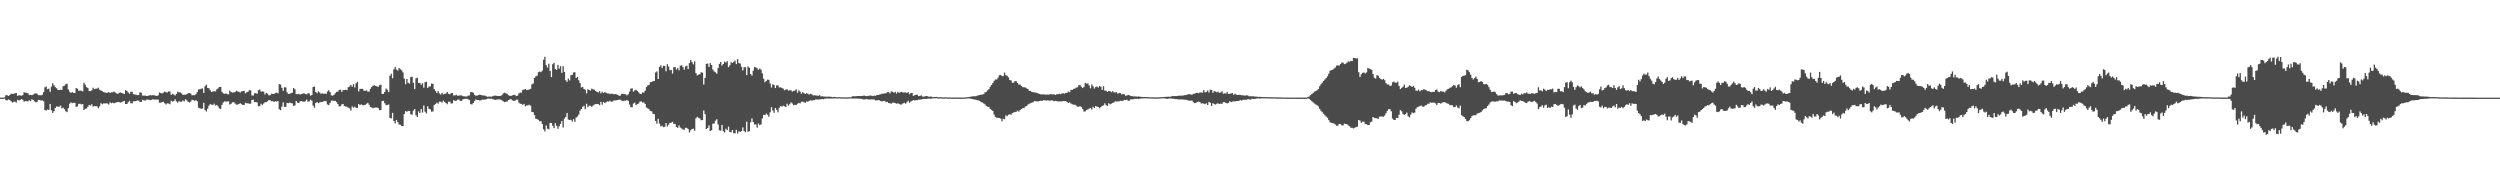 <?xml version="1.0" encoding="UTF-8"?>
<svg xmlns="http://www.w3.org/2000/svg" width="1920" height="150">
  <path d="M0 75.000h1v1.000H0zM1 75.000h1v1.000H1zM2 75.000h1v1.000H2zM3 74.729h1v1.000H3zM4 73.125h1v3.851H4zM5 73.108h1v4.008H5zM6 73.663h1v2.717H6zM7 73.013h1v3.734H7zM8 71.970h1v5.775H8zM9 72.023h1v6.721H9zM10 72.085h1v6.147H10zM11 71.617h1v6.434H11zM12 71.403h1v7.371H12zM13 73.612h1v2.979H13zM14 73.133h1v4.013H14zM15 73.286h1v3.614H15zM16 73.542h1v2.511H16zM17 73.005h1v3.661H17zM18 70.841h1v7.289H18zM19 71.157h1v6.470H19zM20 71.336h1v6.338H20zM21 71.618h1v6.324H21zM22 73.067h1v3.862H22zM23 72.818h1v4.856H23zM24 73.110h1v3.132H24zM25 72.597h1v4.192H25zM26 71.945h1v5.889H26zM27 71.643h1v6.911H27zM28 71.973h1v6.336H28zM29 73.048h1v3.660H29zM30 73.126h1v3.736H30zM31 73.213h1v4.036H31zM32 72.831h1v4.227H32zM33 70.803h1v6.963H33zM34 67.094h1v17.452H34zM35 66.457h1v18.485H35zM36 68.483h1v15.639H36zM37 68.118h1v16.292H37zM38 70.561h1v9.257H38zM39 66.505h1v18.188H39zM40 63.941h1v22.804H40zM41 65.435h1v19.861H41zM42 66.963h1v15.921H42zM43 67.734h1v14.052H43zM44 69.073h1v12.800H44zM45 69.102h1v12.855H45zM46 68.880h1v12.238H46zM47 69.074h1v14.154H47zM48 66.205h1v16.506H48zM49 65.816h1v18.059H49zM50 64.695h1v20.759H50zM51 64.266h1v21.843H51zM52 68.685h1v14.388H52zM53 70.429h1v9.257H53zM54 71.446h1v7.197H54zM55 70.593h1v8.667H55zM56 71.443h1v7.455H56zM57 71.499h1v7.511H57zM58 67.640h1v14.412H58zM59 68.080h1v13.614H59zM60 69.801h1v9.955H60zM61 69.485h1v10.191H61zM62 69.682h1v10.472H62zM63 70.170h1v9.753H63zM64 63.542h1v20.925H64zM65 65.092h1v18.490H65zM66 66.908h1v16.334H66zM67 67.533h1v14.445H67zM68 69.921h1v10.670H68zM69 69.971h1v11.137H69zM70 69.253h1v10.805H70zM71 67.351h1v14.500H71zM72 68.471h1v12.970H72zM73 68.161h1v13.404H73zM74 68.044h1v13.558H74zM75 67.307h1v15.878H75zM76 68.847h1v12.864H76zM77 69.467h1v9.804H77zM78 69.979h1v10.101H78zM79 70.691h1v8.716H79zM80 70.938h1v8.544H80zM81 71.338h1v7.972H81zM82 71.155h1v8.381H82zM83 70.706h1v9.577H83zM84 71.410h1v7.180H84zM85 70.806h1v8.480H85zM86 70.859h1v7.988H86zM87 70.306h1v9.041H87zM88 70.975h1v7.952H88zM89 71.721h1v6.874H89zM90 72.100h1v6.296H90zM91 71.316h1v7.057H91zM92 70.959h1v7.931H92zM93 71.389h1v6.943H93zM94 71.803h1v6.062H94zM95 72.180h1v5.284H95zM96 69.172h1v10.685H96zM97 69.913h1v9.974H97zM98 70.996h1v7.498H98zM99 72.036h1v5.388H99zM100 70.432h1v8.869H100zM101 70.497h1v8.869H101zM102 72.306h1v5.536H102zM103 72.595h1v5.186H103zM104 72.656h1v4.948H104zM105 73.080h1v4.032H105zM106 73.030h1v4.304H106zM107 70.947h1v7.353H107zM108 71.134h1v7.168H108zM109 73.366h1v3.286H109zM110 73.423h1v3.577H110zM111 73.352h1v3.946H111zM112 73.746h1v2.807H112zM113 73.607h1v2.765H113zM114 73.307h1v3.384H114zM115 73.067h1v3.837H115zM116 73.262h1v3.401H116zM117 73.061h1v3.117H117zM118 73.213h1v3.271H118zM119 73.478h1v3.038H119zM120 73.728h1v2.647H120zM121 73.154h1v3.366H121zM122 70.962h1v7.945H122zM123 71.513h1v7.408H123zM124 71.722h1v6.630H124zM125 71.154h1v6.994H125zM126 70.374h1v8.967H126zM127 70.816h1v9.428H127zM128 71.020h1v8.361H128zM129 70.235h1v9.256H129zM130 70.224h1v9.834H130zM131 72.872h1v4.506H131zM132 72.044h1v6.034H132zM133 72.576h1v4.968H133zM134 73.344h1v2.888H134zM135 72.092h1v5.805H135zM136 70.426h1v8.410H136zM137 70.912h1v6.862H137zM138 70.981h1v7.114H138zM139 71.721h1v6.389H139zM140 72.840h1v4.330H140zM141 72.754h1v5.118H141zM142 72.703h1v3.559H142zM143 72.316h1v4.799H143zM144 71.613h1v6.552H144zM145 71.446h1v7.285H145zM146 71.876h1v6.145H146zM147 73.208h1v3.391H147zM148 73.045h1v3.940H148zM149 73.136h1v4.252H149zM150 72.342h1v4.648H150zM151 70.716h1v7.124H151zM152 68.658h1v14.078H152zM153 68.567h1v14.626H153zM154 68.159h1v15.456H154zM155 67.907h1v15.394H155zM156 71.378h1v7.577H156zM157 66.188h1v18.354H157zM158 64.943h1v20.715H158zM159 67.469h1v15.978H159zM160 67.773h1v13.391H160zM161 69.350h1v10.600H161zM162 70.642h1v9.685H162zM163 70.231h1v10.436H163zM164 70.109h1v9.504H164zM165 70.175h1v10.917H165zM166 68.604h1v12.047H166zM167 67.907h1v13.852H167zM168 66.787h1v16.531H168zM169 66.782h1v16.841H169zM170 70.540h1v10.008H170zM171 71.747h1v6.922H171zM172 72.014h1v5.829H172zM173 71.748h1v6.339H173zM174 72.311h1v5.589H174zM175 72.523h1v5.320H175zM176 69.604h1v10.654H176zM177 70.690h1v9.049H177zM178 71.122h1v7.530H178zM179 70.962h1v7.404H179zM180 70.789h1v8.671H180zM181 69.701h1v10.626H181zM182 70.213h1v10.166H182zM183 70.489h1v9.377H183zM184 71.045h1v8.228H184zM185 70.188h1v9.808H185zM186 69.937h1v10.710H186zM187 69.811h1v10.769H187zM188 71.670h1v7.226H188zM189 70.883h1v8.442H189zM190 70.464h1v8.879H190zM191 69.227h1v10.433H191zM192 69.405h1v10.205H192zM193 73.268h1v3.522H193zM194 73.439h1v3.118H194zM195 71.665h1v6.787H195zM196 71.515h1v6.822H196zM197 72.027h1v6.675H197zM198 69.299h1v12.250H198zM199 68.712h1v12.860H199zM200 70.350h1v9.304H200zM201 70.195h1v10.389H201zM202 70.335h1v9.152H202zM203 72.570h1v5.993H203zM204 71.326h1v7.162H204zM205 71.910h1v5.928H205zM206 73.217h1v3.589H206zM207 73.138h1v3.891H207zM208 71.878h1v5.905H208zM209 72.081h1v5.654H209zM210 72.203h1v6.031H210zM211 71.329h1v6.382H211zM212 71.108h1v6.983H212zM213 71.729h1v5.888H213zM214 64.618h1v19.278H214zM215 64.908h1v19.702H215zM216 67.410h1v14.440H216zM217 69.802h1v8.846H217zM218 67.042h1v15.095H218zM219 67.197h1v14.837H219zM220 70.982h1v8.075H220zM221 72.140h1v7.106H221zM222 72.014h1v6.781H222zM223 71.582h1v7.586H223zM224 71.132h1v8.301H224zM225 67.580h1v13.727H225zM226 68.530h1v12.435H226zM227 72.220h1v5.281H227zM228 72.420h1v6.442H228zM229 72.086h1v7.017H229zM230 72.648h1v5.208H230zM231 72.259h1v5.322H231zM232 72.013h1v5.961H232zM233 71.563h1v6.692H233zM234 72.259h1v5.472H234zM235 72.462h1v3.990H235zM236 71.583h1v6.493H236zM237 71.839h1v6.004H237zM238 73.475h1v3.055H238zM239 72.947h1v4.350H239zM240 66.775h1v14.398H240zM241 66.482h1v16.282H241zM242 70.627h1v8.505H242zM243 71.612h1v6.735H243zM244 70.197h1v9.056H244zM245 71.035h1v7.699H245zM246 71.999h1v6.272H246zM247 71.689h1v6.667H247zM248 71.949h1v5.908H248zM249 71.876h1v5.633H249zM250 72.098h1v5.651H250zM251 70.308h1v9.928H251zM252 69.349h1v11.461H252zM253 70.722h1v8.413H253zM254 73.149h1v4.152H254zM255 73.516h1v3.679H255zM256 72.864h1v4.634H256zM257 71.703h1v5.778H257zM258 70.548h1v7.894H258zM259 70.353h1v9.587H259zM260 69.036h1v12.671H260zM261 68.859h1v12.682H261zM262 70.558h1v9.611H262zM263 69.197h1v10.615H263zM264 69.157h1v12.268H264zM265 68.885h1v12.955H265zM266 69.207h1v12.825H266zM267 66.989h1v15.762H267zM268 66.450h1v16.775H268zM269 65.239h1v19.726H269zM270 66.570h1v15.119H270zM271 64.590h1v18.105H271zM272 67.175h1v14.682H272zM273 63.971h1v18.926H273zM274 62.783h1v20.102H274zM275 70.188h1v9.731H275zM276 68.258h1v12.426H276zM277 68.274h1v11.797H277zM278 68.186h1v12.589H278zM279 69.647h1v11.157H279zM280 69.727h1v10.824H280zM281 69.382h1v10.336H281zM282 70.370h1v8.584H282zM283 70.326h1v10.097H283zM284 68.190h1v14.004H284zM285 66.774h1v15.786H285zM286 65.770h1v17.358H286zM287 65.429h1v17.330H287zM288 66.002h1v16.570H288zM289 66.350h1v16.239H289zM290 66.716h1v16.350H290zM291 65.368h1v19.278H291zM292 64.967h1v19.621H292zM293 72.145h1v5.472H293zM294 72.075h1v5.267H294zM295 70.608h1v8.687H295zM296 67.998h1v12.786H296zM297 68.984h1v11.552H297zM298 70.744h1v9.464H298zM299 58.151h1v32.443H299zM300 56.621h1v34.344H300zM301 60.132h1v26.530H301zM302 53.237h1v39.745H302zM303 51.402h1v43.377H303zM304 53.405h1v38.697H304zM305 54.233h1v39.579H305zM306 52.298h1v43.300H306zM307 53.126h1v42.683H307zM308 53.966h1v42.804H308zM309 55.611h1v41.137H309zM310 60.353h1v27.271H310zM311 64.701h1v20.531H311zM312 60.650h1v25.221H312zM313 63.523h1v21.599H313zM314 64.229h1v21.008H314zM315 59.224h1v28.510H315zM316 58.911h1v29.170H316zM317 63.526h1v21.422H317zM318 68.469h1v15.307H318zM319 60.180h1v28.359H319zM320 59.696h1v30.161H320zM321 63.761h1v21.806H321zM322 63.629h1v23.151H322zM323 65.091h1v18.647H323zM324 63.928h1v22.518H324zM325 67.344h1v13.696H325zM326 63.125h1v22.706H326zM327 62.769h1v24.350H327zM328 67.515h1v14.132H328zM329 66.387h1v17.178H329zM330 66.359h1v17.672H330zM331 64.077h1v21.712H331zM332 64.406h1v21.181H332zM333 68.394h1v12.285H333zM334 69.854h1v9.982H334zM335 71.431h1v7.352H335zM336 69.988h1v9.644H336zM337 71.791h1v6.307H337zM338 72.596h1v5.462H338zM339 71.281h1v7.521H339zM340 72.533h1v4.750H340zM341 72.123h1v6.091H341zM342 71.858h1v7.238H342zM343 70.654h1v9.364H343zM344 72.030h1v6.117H344zM345 72.426h1v5.720H345zM346 71.533h1v8.002H346zM347 71.426h1v7.884H347zM348 73.361h1v3.545H348zM349 73.142h1v4.382H349zM350 72.843h1v4.453H350zM351 73.586h1v2.950H351zM352 73.430h1v2.965H352zM353 73.174h1v4.297H353zM354 73.316h1v4.227H354zM355 73.848h1v2.504H355zM356 73.996h1v2.006H356zM357 74.080h1v1.786H357zM358 74.075h1v1.792H358zM359 73.484h1v2.763H359zM360 73.272h1v3.560H360zM361 70.765h1v9.219H361zM362 70.778h1v9.468H362zM363 71.181h1v7.910H363zM364 72.844h1v4.693H364zM365 73.531h1v2.860H365zM366 73.488h1v3.277H366zM367 72.974h1v3.819H367zM368 72.729h1v4.458H368zM369 72.948h1v4.065H369zM370 73.335h1v3.118H370zM371 73.331h1v3.204H371zM372 73.420h1v3.060H372zM373 73.910h1v2.311H373zM374 74.334h1v1.388H374zM375 74.196h1v1.543H375zM376 74.145h1v1.727H376zM377 74.291h1v1.458H377zM378 73.836h1v2.357H378zM379 73.450h1v3.093H379zM380 73.442h1v3.247H380zM381 73.586h1v2.931H381zM382 73.793h1v2.477H382zM383 73.657h1v2.724H383zM384 73.657h1v2.829H384zM385 72.997h1v4.057H385zM386 71.744h1v6.070H386zM387 71.185h1v7.239H387zM388 71.660h1v6.451H388zM389 72.055h1v5.920H389zM390 73.111h1v3.765H390zM391 73.593h1v2.775H391zM392 73.697h1v2.436H392zM393 73.214h1v3.854H393zM394 72.873h1v4.667H394zM395 72.928h1v4.431H395zM396 73.757h1v2.752H396zM397 73.462h1v3.087H397zM398 71.775h1v7.015H398zM399 71.090h1v8.597H399zM400 71.183h1v8.585H400zM401 68.970h1v11.562H401zM402 68.845h1v10.903H402zM403 68.345h1v13.283H403zM404 69.207h1v11.728H404zM405 68.958h1v12.063H405zM406 68.721h1v11.721H406zM407 68.231h1v12.932H407zM408 64.780h1v21.165H408zM409 64.159h1v21.987H409zM410 59.846h1v28.538H410zM411 58.672h1v32.523H411zM412 58.164h1v33.231H412zM413 55.430h1v36.658H413zM414 54.950h1v38.247H414zM415 55.398h1v37.666H415zM416 54.150h1v41.118H416zM417 45.871h1v53.511H417zM418 43.582h1v57.421H418zM419 50.037h1v46.295H419zM420 51.861h1v47.015H420zM421 48.972h1v50.340H421zM422 54.466h1v39.900H422zM423 59.249h1v35.232H423zM424 49.365h1v47.234H424zM425 48.246h1v50.136H425zM426 53.080h1v41.556H426zM427 53.744h1v42.901H427zM428 49.872h1v49.037H428zM429 52.692h1v44.270H429zM430 50.852h1v44.290H430zM431 55.975h1v36.991H431zM432 50.859h1v47.021H432zM433 55.249h1v35.874H433zM434 61.662h1v28.131H434zM435 62.843h1v23.956H435zM436 60.322h1v31.474H436zM437 61.723h1v30.469H437zM438 57.736h1v34.249H438zM439 57.460h1v35.885H439zM440 55.586h1v35.961H440zM441 55.476h1v38.105H441zM442 59.980h1v30.272H442zM443 59.080h1v30.453H443zM444 61.636h1v26.327H444zM445 63.812h1v21.227H445zM446 67.184h1v16.537H446zM447 66.724h1v15.323H447zM448 68.292h1v12.945H448zM449 68.909h1v14.972H449zM450 71.760h1v7.919H450zM451 68.550h1v13.758H451zM452 69.141h1v11.907H452zM453 69.533h1v11.755H453zM454 68.009h1v14.074H454zM455 68.640h1v12.443H455zM456 68.884h1v11.423H456zM457 69.958h1v10.005H457zM458 70.565h1v9.263H458zM459 71.080h1v8.871H459zM460 70.005h1v10.754H460zM461 71.692h1v6.564H461zM462 70.430h1v9.967H462zM463 71.454h1v6.862H463zM464 70.809h1v8.359H464zM465 71.147h1v7.400H465zM466 71.797h1v6.061H466zM467 71.741h1v6.287H467zM468 72.282h1v5.064H468zM469 71.924h1v6.235H469zM470 72.045h1v5.853H470zM471 72.456h1v4.684H471zM472 72.237h1v4.877H472zM473 72.466h1v4.560H473zM474 72.878h1v3.940H474zM475 73.594h1v2.921H475zM476 73.367h1v3.213H476zM477 72.139h1v5.172H477zM478 72.019h1v5.629H478zM479 72.339h1v4.969H479zM480 72.365h1v4.938H480zM481 73.246h1v3.483H481zM482 72.395h1v5.122H482zM483 70.352h1v9.963H483zM484 67.974h1v14.391H484zM485 67.877h1v14.476H485zM486 70.420h1v9.078H486zM487 69.425h1v9.374H487zM488 68.929h1v11.727H488zM489 69.896h1v10.088H489zM490 70.901h1v8.565H490zM491 71.988h1v5.975H491zM492 72.247h1v5.576H492zM493 70.906h1v7.882H493zM494 71.131h1v7.484H494zM495 69.633h1v10.216H495zM496 66.854h1v15.673H496zM497 65.599h1v17.618H497zM498 65.174h1v18.802H498zM499 63.131h1v22.080H499zM500 62.860h1v22.644H500zM501 62.387h1v24.947H501zM502 62.168h1v25.512H502zM503 55.666h1v37.270H503zM504 54.813h1v40.172H504zM505 60.653h1v30.589H505zM506 51.373h1v43.567H506zM507 50.125h1v46.941H507zM508 52.230h1v44.334H508zM509 50.552h1v47.098H509zM510 50.622h1v46.793H510zM511 54.734h1v39.803H511zM512 49.287h1v47.852H512zM513 51.071h1v44.681H513zM514 53.902h1v40.517H514zM515 53.685h1v40.539H515zM516 56.506h1v37.023H516zM517 51.628h1v43.552H517zM518 51.420h1v43.785H518zM519 53.392h1v44.069H519zM520 52.230h1v45.962H520zM521 54.000h1v42.285H521zM522 50.413h1v47.570H522zM523 50.132h1v48.528H523zM524 51.425h1v48.046H524zM525 53.554h1v46.100H525zM526 51.068h1v47.072H526zM527 50.416h1v47.799H527zM528 53.105h1v45.962H528zM529 48.452h1v53.253H529zM530 46.070h1v53.999H530zM531 47.734h1v51.316H531zM532 49.424h1v49.373H532zM533 47.125h1v53.284H533zM534 56.147h1v34.663H534zM535 57.885h1v31.811H535zM536 57.370h1v33.102H536zM537 56.928h1v34.121H537zM538 55.476h1v36.937H538zM539 55.809h1v36.336H539zM540 64.914h1v19.937H540zM541 59.905h1v27.770H541zM542 49.060h1v50.018H542zM543 48.819h1v49.505H543zM544 51.427h1v44.816H544zM545 48.537h1v52.108H545zM546 49.939h1v50.083H546zM547 53.395h1v41.602H547zM548 54.885h1v39.964H548zM549 55.562h1v37.184H549zM550 56.624h1v34.967H550zM551 52.349h1v43.218H551zM552 49.066h1v51.024H552zM553 47.618h1v52.736H553zM554 50.407h1v45.523H554zM555 49.171h1v51.585H555zM556 47.311h1v54.370H556zM557 48.015h1v50.870H557zM558 46.985h1v52.957H558zM559 51.626h1v45.586H559zM560 50.177h1v51.122H560zM561 47.780h1v53.867H561zM562 48.328h1v51.495H562zM563 47.448h1v54.873H563zM564 46.521h1v55.858H564zM565 49.269h1v50.355H565zM566 45.392h1v57.184H566zM567 48.507h1v52.284H567zM568 48.799h1v52.545H568zM569 51.273h1v49.422H569zM570 54.055h1v43.773H570zM571 51.678h1v49.002H571zM572 51.679h1v49.857H572zM573 57.645h1v35.811H573zM574 51.025h1v50.158H574zM575 52.003h1v48.749H575zM576 56.817h1v37.170H576zM577 58.051h1v32.889H577zM578 54.316h1v39.429H578zM579 51.417h1v44.151H579zM580 51.690h1v43.909H580zM581 52.489h1v45.537H581zM582 53.610h1v41.242H582zM583 52.571h1v43.523H583zM584 53.500h1v42.033H584zM585 56.410h1v34.550H585zM586 60.399h1v27.804H586zM587 63.120h1v25.230H587zM588 62.155h1v25.045H588zM589 61.158h1v27.010H589zM590 61.317h1v28.392H590zM591 64.087h1v22.183H591zM592 67.189h1v15.117H592zM593 64.713h1v20.177H593zM594 65.344h1v21.273H594zM595 67.625h1v15.295H595zM596 65.562h1v18.828H596zM597 65.511h1v20.778H597zM598 67.182h1v15.598H598zM599 67.093h1v14.386H599zM600 67.476h1v14.456H600zM601 68.079h1v13.065H601zM602 69.372h1v12.225H602zM603 68.852h1v13.398H603zM604 68.492h1v11.122H604zM605 69.587h1v11.556H605zM606 69.396h1v10.632H606zM607 69.285h1v9.327H607zM608 70.365h1v9.123H608zM609 69.721h1v11.080H609zM610 69.564h1v10.926H610zM611 68.624h1v12.090H611zM612 71.179h1v8.557H612zM613 69.388h1v9.607H613zM614 70.313h1v9.123H614zM615 71.964h1v6.236H615zM616 70.755h1v7.335H616zM617 71.585h1v7.023H617zM618 72.153h1v6.700H618zM619 71.553h1v6.335H619zM620 71.973h1v6.183H620zM621 72.698h1v4.733H621zM622 72.024h1v5.012H622zM623 72.411h1v4.846H623zM624 73.248h1v3.781H624zM625 73.165h1v3.733H625zM626 73.294h1v3.053H626zM627 73.405h1v3.028H627zM628 73.505h1v2.939H628zM629 73.061h1v3.274H629zM630 74.055h1v2.235H630zM631 73.878h1v2.158H631zM632 74.145h1v2.089H632zM633 74.189h1v1.556H633zM634 74.250h1v1.537H634zM635 74.304h1v1.322H635zM636 74.144h1v1.602H636zM637 74.331h1v1.386H637zM638 74.335h1v1.329H638zM639 74.633h1v1.000H639zM640 74.411h1v1.254H640zM641 74.507h1v1.000H641zM642 74.676h1v1.000H642zM643 74.683h1v1.000H643zM644 74.585h1v1.000H644zM645 74.676h1v1.000H645zM646 74.732h1v1.000H646zM647 74.756h1v1.000H647zM648 74.732h1v1.000H648zM649 74.759h1v1.000H649zM650 74.811h1v1.000H650zM651 74.724h1v1.000H651zM652 74.624h1v1.000H652zM653 74.678h1v1.000H653zM654 74.026h1v1.715H654zM655 73.814h1v1.899H655zM656 73.995h1v1.683H656zM657 73.880h1v1.818H657zM658 73.737h1v2.026H658zM659 73.717h1v2.012H659zM660 73.788h1v2.059H660zM661 73.719h1v2.191H661zM662 73.641h1v2.593H662zM663 73.359h1v3.093H663zM664 73.608h1v2.679H664zM665 73.892h1v2.193H665zM666 73.664h1v2.698H666zM667 73.527h1v2.855H667zM668 73.327h1v3.092H668zM669 73.514h1v2.784H669zM670 73.771h1v2.603H670zM671 73.463h1v2.987H671zM672 73.565h1v3.532H672zM673 72.894h1v4.221H673zM674 72.892h1v3.959H674zM675 72.666h1v4.431H675zM676 72.346h1v5.342H676zM677 71.957h1v5.977H677zM678 71.947h1v5.496H678zM679 71.698h1v5.803H679zM680 71.640h1v6.824H680zM681 70.737h1v7.433H681zM682 70.740h1v8.403H682zM683 71.769h1v7.550H683zM684 70.134h1v9.492H684zM685 70.478h1v8.496H685zM686 71.193h1v7.611H686zM687 70.499h1v8.663H687zM688 71.904h1v7.752H688zM689 70.494h1v8.825H689zM690 71.296h1v8.477H690zM691 70.817h1v9.468H691zM692 70.515h1v9.698H692zM693 71.103h1v8.322H693zM694 70.982h1v7.931H694zM695 70.989h1v8.623H695zM696 71.429h1v7.131H696zM697 70.680h1v6.681H697zM698 72.345h1v6.549H698zM699 71.471h1v6.603H699zM700 71.368h1v6.047H700zM701 73.637h1v3.141H701zM702 73.120h1v4.103H702zM703 72.823h1v4.045H703zM704 72.651h1v4.335H704zM705 73.831h1v2.587H705zM706 73.643h1v2.988H706zM707 73.202h1v3.131H707zM708 74.109h1v2.087H708zM709 74.273h1v1.681H709zM710 73.916h1v2.001H710zM711 73.730h1v2.327H711zM712 73.921h1v1.789H712zM713 74.406h1v1.261H713zM714 74.147h1v1.713H714zM715 74.229h1v1.452H715zM716 74.646h1v1.000H716zM717 74.489h1v1.000H717zM718 74.533h1v1.000H718zM719 74.394h1v1.000H719zM720 74.706h1v1.000H720zM721 74.657h1v1.000H721zM722 74.579h1v1.000H722zM723 74.819h1v1.000H723zM724 74.799h1v1.000H724zM725 74.755h1v1.000H725zM726 74.689h1v1.000H726zM727 74.836h1v1.000H727zM728 74.864h1v1.000H728zM729 74.799h1v1.000H729zM730 74.892h1v1.000H730zM731 74.920h1v1.000H731zM732 74.889h1v1.000H732zM733 74.874h1v1.000H733zM734 74.877h1v1.000H734zM735 74.935h1v1.000H735zM736 74.916h1v1.000H736zM737 74.918h1v1.000H737zM738 74.956h1v1.000H738zM739 74.922h1v1.000H739zM740 74.892h1v1.000H740zM741 74.806h1v1.000H741zM742 74.699h1v1.000H742zM743 74.579h1v1.000H743zM744 74.387h1v1.216H744zM745 74.269h1v1.499H745zM746 74.045h1v1.990H746zM747 73.952h1v2.279H747zM748 73.917h1v2.591H748zM749 73.869h1v2.699H749zM750 73.459h1v3.563H750zM751 73.211h1v3.823H751zM752 72.953h1v4.662H752zM753 72.719h1v5.706H753zM754 72.662h1v6.067H754zM755 72.235h1v7.169H755zM756 70.968h1v9.227H756zM757 70.420h1v11.072H757zM758 69.379h1v12.543H758zM759 68.406h1v13.730H759zM760 66.582h1v17.064H760zM761 65.341h1v19.022H761zM762 63.808h1v21.393H762zM763 62.047h1v25.998H763zM764 61.054h1v28.808H764zM765 61.103h1v29.241H765zM766 59.667h1v30.921H766zM767 57.742h1v32.870H767zM768 57.508h1v33.575H768zM769 58.418h1v34.815H769zM770 58.457h1v32.723H770zM771 55.705h1v35.901H771zM772 57.699h1v30.923H772zM773 58.228h1v31.045H773zM774 59.408h1v28.701H774zM775 61.364h1v26.372H775zM776 61.724h1v26.387H776zM777 63.593h1v23.275H777zM778 63.424h1v22.955H778zM779 62.274h1v23.782H779zM780 62.416h1v23.411H780zM781 63.808h1v21.085H781zM782 64.950h1v20.842H782zM783 64.976h1v19.461H783zM784 66.034h1v17.728H784zM785 66.967h1v16.079H785zM786 67.002h1v16.051H786zM787 67.159h1v14.648H787zM788 67.824h1v13.645H788zM789 68.391h1v11.943H789zM790 69.777h1v9.890H790zM791 69.796h1v9.487H791zM792 70.644h1v8.112H792zM793 70.826h1v7.663H793zM794 71.011h1v6.586H794zM795 71.069h1v6.667H795zM796 71.474h1v6.450H796zM797 71.841h1v6.005H797zM798 72.154h1v5.419H798zM799 72.526h1v4.773H799zM800 72.454h1v5.016H800zM801 72.429h1v4.528H801zM802 72.644h1v4.421H802zM803 72.641h1v4.590H803zM804 72.597h1v4.523H804zM805 72.704h1v4.520H805zM806 72.353h1v5.082H806zM807 72.324h1v4.678H807zM808 72.473h1v4.729H808zM809 72.412h1v5.388H809zM810 72.920h1v4.541H810zM811 72.374h1v5.311H811zM812 72.357h1v5.515H812zM813 72.012h1v5.944H813zM814 72.333h1v5.470H814zM815 71.828h1v6.127H815zM816 71.633h1v5.945H816zM817 71.965h1v5.719H817zM818 71.397h1v6.177H818zM819 71.294h1v6.995H819zM820 70.354h1v8.763H820zM821 70.784h1v7.838H821zM822 69.024h1v10.515H822zM823 69.130h1v10.936H823zM824 68.246h1v12.182H824zM825 68.030h1v12.362H825zM826 67.325h1v13.793H826zM827 67.045h1v14.841H827zM828 65.483h1v16.508H828zM829 65.176h1v16.363H829zM830 66.604h1v15.566H830zM831 67.613h1v16.086H831zM832 66.730h1v18.930H832zM833 63.598h1v21.959H833zM834 64.319h1v20.119H834zM835 64.061h1v20.028H835zM836 65.645h1v17.760H836zM837 67.842h1v15.060H837zM838 64.866h1v19.310H838zM839 66.282h1v15.764H839zM840 67.981h1v14.968H840zM841 66.832h1v14.576H841zM842 66.420h1v15.523H842zM843 67.295h1v14.871H843zM844 66.060h1v17.152H844zM845 66.652h1v15.499H845zM846 69.069h1v12.230H846zM847 66.222h1v14.690H847zM848 69.576h1v9.774H848zM849 69.632h1v11.104H849zM850 70.675h1v10.764H850zM851 69.821h1v9.510H851zM852 69.975h1v10.144H852zM853 70.810h1v8.785H853zM854 70.054h1v8.983H854zM855 70.948h1v7.718H855zM856 70.947h1v6.806H856zM857 70.777h1v7.247H857zM858 72.039h1v5.859H858zM859 71.389h1v6.494H859zM860 71.485h1v5.851H860zM861 72.555h1v5.055H861zM862 72.094h1v5.345H862zM863 72.441h1v4.263H863zM864 73.533h1v3.372H864zM865 73.314h1v3.244H865zM866 72.905h1v4.543H866zM867 73.169h1v4.108H867zM868 73.803h1v2.385H868zM869 73.792h1v2.581H869zM870 74.062h1v2.144H870zM871 74.032h1v1.864H871zM872 74.064h1v1.937H872zM873 74.228h1v1.622H873zM874 74.046h1v2.059H874zM875 74.310h1v1.406H875zM876 74.385h1v1.268H876zM877 74.510h1v1.049H877zM878 74.495h1v1.000H878zM879 74.448h1v1.086H879zM880 74.595h1v1.000H880zM881 74.521h1v1.058H881zM882 74.627h1v1.000H882zM883 74.736h1v1.000H883zM884 74.689h1v1.000H884zM885 74.771h1v1.000H885zM886 74.764h1v1.000H886zM887 74.815h1v1.000H887zM888 74.808h1v1.000H888zM889 74.747h1v1.000H889zM890 74.705h1v1.000H890zM891 74.672h1v1.000H891zM892 74.553h1v1.000H892zM893 74.527h1v1.010H893zM894 74.461h1v1.157H894zM895 74.366h1v1.365H895zM896 74.268h1v1.648H896zM897 74.249h1v1.473H897zM898 74.352h1v1.220H898zM899 74.075h1v1.622H899zM900 73.675h1v2.143H900zM901 73.808h1v2.080H901zM902 73.773h1v2.326H902zM903 73.802h1v2.351H903zM904 73.649h1v2.616H904zM905 73.474h1v2.926H905zM906 73.459h1v2.941H906zM907 73.467h1v2.921H907zM908 73.437h1v2.987H908zM909 73.106h1v3.395H909zM910 73.044h1v3.589H910zM911 72.772h1v3.940H911zM912 72.471h1v4.671H912zM913 72.280h1v5.020H913zM914 72.579h1v4.761H914zM915 72.755h1v4.430H915zM916 72.051h1v6.509H916zM917 71.947h1v7.273H917zM918 71.417h1v7.563H918zM919 71.283h1v7.084H919zM920 71.520h1v6.433H920zM921 71.050h1v7.282H921zM922 71.033h1v8.502H922zM923 71.146h1v8.167H923zM924 69.220h1v10.373H924zM925 70.916h1v9.129H925zM926 70.551h1v8.779H926zM927 69.490h1v11.223H927zM928 71.136h1v7.129H928zM929 68.920h1v9.981H929zM930 69.123h1v12.281H930zM931 71.292h1v7.945H931zM932 69.960h1v9.936H932zM933 70.303h1v10.050H933zM934 70.906h1v8.731H934zM935 70.271h1v9.128H935zM936 71.334h1v8.484H936zM937 70.956h1v8.680H937zM938 70.111h1v9.595H938zM939 71.915h1v6.551H939zM940 71.607h1v6.834H940zM941 71.882h1v7.160H941zM942 70.559h1v8.838H942zM943 72.187h1v6.868H943zM944 71.990h1v5.715H944zM945 71.774h1v6.622H945zM946 71.489h1v6.544H946zM947 72.862h1v4.939H947zM948 71.954h1v5.958H948zM949 72.631h1v4.919H949zM950 72.985h1v4.603H950zM951 72.750h1v4.777H951zM952 72.918h1v4.002H952zM953 73.101h1v4.139H953zM954 73.155h1v3.509H954zM955 73.348h1v3.362H955zM956 73.446h1v3.124H956zM957 73.136h1v3.453H957zM958 73.466h1v2.629H958zM959 73.988h1v2.386H959zM960 73.872h1v2.607H960zM961 73.970h1v1.882H961zM962 73.934h1v2.051H962zM963 74.142h1v1.921H963zM964 74.158h1v1.635H964zM965 74.282h1v1.332H965zM966 74.435h1v1.066H966zM967 74.305h1v1.497H967zM968 74.506h1v1.021H968zM969 74.544h1v1.000H969zM970 74.560h1v1.000H970zM971 74.558h1v1.000H971zM972 74.568h1v1.000H972zM973 74.595h1v1.000H973zM974 74.605h1v1.000H974zM975 74.673h1v1.000H975zM976 74.680h1v1.000H976zM977 74.701h1v1.000H977zM978 74.697h1v1.000H978zM979 74.735h1v1.000H979zM980 74.759h1v1.000H980zM981 74.859h1v1.000H981zM982 74.771h1v1.000H982zM983 74.791h1v1.000H983zM984 74.857h1v1.000H984zM985 74.900h1v1.000H985zM986 74.902h1v1.000H986zM987 74.894h1v1.000H987zM988 74.912h1v1.000H988zM989 74.899h1v1.000H989zM990 74.907h1v1.000H990zM991 74.938h1v1.000H991zM992 74.940h1v1.000H992zM993 74.951h1v1.000H993zM994 74.952h1v1.000H994zM995 74.957h1v1.000H995zM996 74.965h1v1.000H996zM997 74.955h1v1.000H997zM998 74.975h1v1.000H998zM999 74.977h1v1.000H999zM1000 74.974h1v1.000H1000zM1001 74.978h1v1.000H1001zM1002 74.982h1v1.000H1002zM1003 74.981h1v1.000H1003zM1004 74.450h1v1.067H1004zM1005 74.046h1v1.893H1005zM1006 73.118h1v3.734H1006zM1007 72.175h1v5.647H1007zM1008 71.304h1v7.332H1008zM1009 70.367h1v9.126H1009zM1010 69.946h1v10.330H1010zM1011 69.295h1v11.510H1011zM1012 68.387h1v13.283H1012zM1013 66.235h1v17.389H1013zM1014 64.740h1v20.348H1014zM1015 63.449h1v22.702H1015zM1016 62.146h1v25.195H1016zM1017 61.032h1v27.502H1017zM1018 59.948h1v29.579H1018zM1019 58.697h1v31.778H1019zM1020 56.585h1v35.694H1020zM1021 54.280h1v39.635H1021zM1022 53.887h1v40.459H1022zM1023 53.612h1v40.889H1023zM1024 52.701h1v42.146H1024zM1025 51.848h1v43.730H1025zM1026 50.389h1v46.192H1026zM1027 50.177h1v46.307H1027zM1028 50.364h1v44.823H1028zM1029 49.204h1v46.080H1029zM1030 48.051h1v48.279H1030zM1031 48.138h1v48.214H1031zM1032 49.266h1v45.646H1032zM1033 48.966h1v46.257H1033zM1034 48.086h1v47.282H1034zM1035 47.153h1v49.221H1035zM1036 47.399h1v49.589H1036zM1037 46.740h1v51.391H1037zM1038 46.918h1v51.229H1038zM1039 44.469h1v54.183H1039zM1040 44.613h1v53.521H1040zM1041 44.896h1v52.629H1041zM1042 44.791h1v52.446H1042zM1043 55.437h1v36.732H1043zM1044 59.146h1v33.451H1044zM1045 57.055h1v37.321H1045zM1046 55.983h1v37.445H1046zM1047 55.606h1v37.837H1047zM1048 56.404h1v38.769H1048zM1049 55.604h1v39.851H1049zM1050 52.263h1v43.759H1050zM1051 52.608h1v43.384H1051zM1052 53.102h1v40.857H1052zM1053 53.656h1v39.750H1053zM1054 56.843h1v33.001H1054zM1055 59.716h1v30.839H1055zM1056 60.361h1v30.371H1056zM1057 57.805h1v33.096H1057zM1058 58.123h1v33.146H1058zM1059 59.855h1v29.756H1059zM1060 60.707h1v28.721H1060zM1061 61.237h1v28.309H1061zM1062 60.549h1v29.077H1062zM1063 61.589h1v27.155H1063zM1064 63.908h1v22.963H1064zM1065 64.810h1v20.337H1065zM1066 64.868h1v18.928H1066zM1067 65.976h1v17.917H1067zM1068 65.703h1v19.798H1068zM1069 63.220h1v27.885H1069zM1070 62.642h1v29.469H1070zM1071 63.495h1v28.627H1071zM1072 63.556h1v26.893H1072zM1073 62.720h1v28.018H1073zM1074 65.977h1v22.132H1074zM1075 68.439h1v16.159H1075zM1076 67.479h1v18.014H1076zM1077 66.611h1v20.976H1077zM1078 64.997h1v23.223H1078zM1079 67.547h1v20.051H1079zM1080 67.334h1v19.165H1080zM1081 66.589h1v22.710H1081zM1082 65.509h1v24.717H1082zM1083 66.115h1v21.968H1083zM1084 66.804h1v19.537H1084zM1085 65.894h1v21.022H1085zM1086 67.367h1v19.087H1086zM1087 69.563h1v13.878H1087zM1088 69.680h1v12.626H1088zM1089 68.894h1v13.048H1089zM1090 70.142h1v11.377H1090zM1091 69.298h1v11.705H1091zM1092 69.205h1v12.589H1092zM1093 68.391h1v13.619H1093zM1094 68.874h1v12.150H1094zM1095 69.396h1v11.242H1095zM1096 70.053h1v9.637H1096zM1097 70.014h1v9.646H1097zM1098 70.631h1v7.901H1098zM1099 70.821h1v8.118H1099zM1100 70.552h1v8.250H1100zM1101 70.533h1v8.282H1101zM1102 69.084h1v10.398H1102zM1103 68.684h1v12.003H1103zM1104 70.343h1v8.730H1104zM1105 70.767h1v8.343H1105zM1106 69.962h1v9.641H1106zM1107 70.304h1v8.550H1107zM1108 70.375h1v8.205H1108zM1109 70.981h1v7.457H1109zM1110 69.668h1v9.268H1110zM1111 68.598h1v10.900H1111zM1112 68.268h1v11.476H1112zM1113 67.411h1v13.399H1113zM1114 67.068h1v13.622H1114zM1115 66.161h1v14.782H1115zM1116 65.244h1v17.034H1116zM1117 65.699h1v16.572H1117zM1118 67.307h1v13.702H1118zM1119 65.336h1v17.275H1119zM1120 64.647h1v18.551H1120zM1121 66.989h1v14.113H1121zM1122 59.080h1v29.335H1122zM1123 58.264h1v31.042H1123zM1124 58.048h1v31.869H1124zM1125 57.769h1v33.549H1125zM1126 53.551h1v39.390H1126zM1127 54.040h1v39.140H1127zM1128 55.456h1v36.871H1128zM1129 57.358h1v33.350H1129zM1130 59.862h1v29.295H1130zM1131 61.058h1v27.460H1131zM1132 59.964h1v28.580H1132zM1133 58.830h1v29.719H1133zM1134 60.556h1v26.635H1134zM1135 63.190h1v23.728H1135zM1136 62.885h1v23.687H1136zM1137 62.257h1v23.761H1137zM1138 62.924h1v21.906H1138zM1139 64.566h1v19.229H1139zM1140 64.782h1v18.539H1140zM1141 64.460h1v18.640H1141zM1142 65.139h1v16.308H1142zM1143 66.940h1v13.361H1143zM1144 68.944h1v9.823H1144zM1145 70.559h1v7.471H1145zM1146 70.612h1v7.144H1146zM1147 70.268h1v7.833H1147zM1148 70.867h1v7.247H1148zM1149 72.369h1v5.474H1149zM1150 73.430h1v4.392H1150zM1151 73.303h1v3.829H1151zM1152 73.196h1v4.033H1152zM1153 73.289h1v3.928H1153zM1154 73.098h1v4.154H1154zM1155 72.845h1v4.327H1155zM1156 71.578h1v6.049H1156zM1157 71.381h1v6.755H1157zM1158 72.378h1v5.622H1158zM1159 72.120h1v6.197H1159zM1160 70.409h1v10.367H1160zM1161 70.340h1v11.241H1161zM1162 72.027h1v5.645H1162zM1163 71.535h1v6.788H1163zM1164 71.375h1v7.950H1164zM1165 72.296h1v6.455H1165zM1166 72.651h1v5.447H1166zM1167 73.012h1v3.981H1167zM1168 71.930h1v5.589H1168zM1169 72.473h1v5.038H1169zM1170 71.525h1v6.723H1170zM1171 71.616h1v7.282H1171zM1172 70.895h1v8.302H1172zM1173 71.917h1v6.228H1173zM1174 71.990h1v5.663H1174zM1175 72.069h1v5.960H1175zM1176 71.355h1v7.082H1176zM1177 71.765h1v6.102H1177zM1178 72.102h1v5.327H1178zM1179 71.514h1v6.859H1179zM1180 71.418h1v8.117H1180zM1181 67.090h1v16.713H1181zM1182 69.458h1v12.930H1182zM1183 69.395h1v12.394H1183zM1184 70.167h1v10.607H1184zM1185 68.089h1v14.651H1185zM1186 68.890h1v12.071H1186zM1187 69.998h1v10.387H1187zM1188 68.987h1v13.954H1188zM1189 69.116h1v13.213H1189zM1190 68.530h1v14.400H1190zM1191 68.617h1v13.282H1191zM1192 68.062h1v14.051H1192zM1193 70.927h1v9.096H1193zM1194 70.588h1v9.244H1194zM1195 70.759h1v9.802H1195zM1196 68.137h1v13.172H1196zM1197 68.223h1v12.530H1197zM1198 70.153h1v9.931H1198zM1199 69.975h1v9.860H1199zM1200 70.740h1v9.428H1200zM1201 66.929h1v15.829H1201zM1202 63.493h1v26.300H1202zM1203 63.092h1v26.205H1203zM1204 67.796h1v16.248H1204zM1205 63.202h1v24.856H1205zM1206 61.911h1v28.511H1206zM1207 63.215h1v24.606H1207zM1208 66.734h1v14.276H1208zM1209 68.998h1v11.374H1209zM1210 66.960h1v16.422H1210zM1211 65.569h1v18.780H1211zM1212 66.190h1v15.292H1212zM1213 67.073h1v13.529H1213zM1214 66.348h1v16.724H1214zM1215 67.623h1v15.017H1215zM1216 68.670h1v12.004H1216zM1217 70.076h1v11.032H1217zM1218 70.735h1v9.106H1218zM1219 71.293h1v7.549H1219zM1220 71.071h1v7.484H1220zM1221 70.290h1v7.872H1221zM1222 71.673h1v6.617H1222zM1223 71.609h1v6.667H1223zM1224 72.750h1v4.753H1224zM1225 72.304h1v5.308H1225zM1226 72.671h1v4.662H1226zM1227 72.038h1v5.871H1227zM1228 68.563h1v13.418H1228zM1229 66.445h1v16.107H1229zM1230 69.414h1v11.706H1230zM1231 69.138h1v14.001H1231zM1232 67.652h1v14.462H1232zM1233 67.109h1v15.001H1233zM1234 65.594h1v17.728H1234zM1235 65.120h1v17.570H1235zM1236 66.852h1v15.905H1236zM1237 66.904h1v16.048H1237zM1238 67.615h1v14.171H1238zM1239 65.423h1v15.695H1239zM1240 67.531h1v14.914H1240zM1241 69.005h1v10.873H1241zM1242 67.084h1v16.405H1242zM1243 66.156h1v16.458H1243zM1244 68.395h1v14.506H1244zM1245 67.779h1v14.327H1245zM1246 65.519h1v17.637H1246zM1247 67.716h1v14.414H1247zM1248 69.228h1v11.541H1248zM1249 69.699h1v10.316H1249zM1250 69.060h1v11.552H1250zM1251 69.976h1v9.276H1251zM1252 69.157h1v12.090H1252zM1253 70.066h1v9.291H1253zM1254 70.011h1v9.781H1254zM1255 70.203h1v9.529H1255zM1256 70.627h1v9.185H1256zM1257 65.281h1v19.722H1257zM1258 61.221h1v25.594H1258zM1259 62.531h1v25.140H1259zM1260 60.756h1v28.504H1260zM1261 58.054h1v34.833H1261zM1262 56.517h1v35.876H1262zM1263 57.370h1v35.680H1263zM1264 57.233h1v34.593H1264zM1265 55.731h1v36.506H1265zM1266 58.487h1v34.071H1266zM1267 60.517h1v27.784H1267zM1268 61.941h1v26.605H1268zM1269 64.289h1v23.987H1269zM1270 64.733h1v23.011H1270zM1271 63.015h1v24.563H1271zM1272 60.284h1v27.949H1272zM1273 58.719h1v30.803H1273zM1274 60.668h1v28.554H1274zM1275 61.834h1v26.631H1275zM1276 62.916h1v25.017H1276zM1277 64.441h1v23.759H1277zM1278 63.510h1v23.811H1278zM1279 60.444h1v29.165H1279zM1280 59.253h1v33.111H1280zM1281 62.081h1v27.449H1281zM1282 61.739h1v27.701H1282zM1283 60.065h1v32.460H1283zM1284 59.221h1v30.971H1284zM1285 60.724h1v28.698H1285zM1286 61.350h1v26.874H1286zM1287 61.240h1v28.432H1287zM1288 59.803h1v28.894H1288zM1289 61.428h1v32.771H1289zM1290 60.229h1v34.065H1290zM1291 58.520h1v33.972H1291zM1292 59.979h1v35.381H1292zM1293 58.669h1v37.429H1293zM1294 58.742h1v37.693H1294zM1295 61.527h1v34.021H1295zM1296 61.379h1v31.654H1296zM1297 62.501h1v30.652H1297zM1298 62.139h1v31.450H1298zM1299 61.924h1v32.425H1299zM1300 65.558h1v24.368H1300zM1301 63.235h1v24.841H1301zM1302 61.895h1v26.710H1302zM1303 61.495h1v28.929H1303zM1304 61.517h1v24.620H1304zM1305 64.221h1v21.505H1305zM1306 64.452h1v20.118H1306zM1307 67.927h1v15.806H1307zM1308 66.818h1v16.136H1308zM1309 67.091h1v14.630H1309zM1310 67.358h1v14.175H1310zM1311 68.395h1v12.264H1311zM1312 69.001h1v12.017H1312zM1313 69.307h1v10.655H1313zM1314 70.256h1v8.978H1314zM1315 71.041h1v7.738H1315zM1316 69.770h1v10.494H1316zM1317 68.160h1v12.993H1317zM1318 63.586h1v22.265H1318zM1319 62.512h1v23.590H1319zM1320 63.655h1v21.918H1320zM1321 65.289h1v18.810H1321zM1322 63.664h1v20.063H1322zM1323 63.541h1v21.394H1323zM1324 62.396h1v22.834H1324zM1325 62.789h1v22.322H1325zM1326 64.309h1v20.551H1326zM1327 66.482h1v16.723H1327zM1328 66.475h1v15.385H1328zM1329 65.151h1v18.227H1329zM1330 64.011h1v19.531H1330zM1331 62.652h1v20.723H1331zM1332 63.880h1v19.328H1332zM1333 65.299h1v15.186H1333zM1334 64.857h1v16.932H1334zM1335 64.015h1v18.923H1335zM1336 64.356h1v18.344H1336zM1337 66.954h1v13.713H1337zM1338 67.351h1v13.459H1338zM1339 66.772h1v15.437H1339zM1340 67.475h1v14.734H1340zM1341 68.929h1v11.974H1341zM1342 69.865h1v10.129H1342zM1343 69.801h1v10.802H1343zM1344 70.875h1v8.212H1344zM1345 72.351h1v5.574H1345zM1346 68.073h1v13.519H1346zM1347 66.883h1v16.014H1347zM1348 69.563h1v10.651H1348zM1349 69.516h1v12.034H1349zM1350 67.547h1v14.109H1350zM1351 68.443h1v13.099H1351zM1352 69.900h1v10.426H1352zM1353 69.629h1v10.811H1353zM1354 68.516h1v12.605H1354zM1355 69.612h1v10.628H1355zM1356 70.391h1v9.135H1356zM1357 68.279h1v11.192H1357zM1358 68.904h1v10.805H1358zM1359 67.146h1v13.902H1359zM1360 69.866h1v11.252H1360zM1361 69.088h1v11.982H1361zM1362 67.869h1v15.062H1362zM1363 66.599h1v17.789H1363zM1364 69.118h1v12.288H1364zM1365 69.301h1v10.776H1365zM1366 68.837h1v11.805H1366zM1367 69.569h1v10.352H1367zM1368 70.318h1v9.204H1368zM1369 71.805h1v5.839H1369zM1370 71.291h1v6.499H1370zM1371 72.205h1v5.855H1371zM1372 72.212h1v5.598H1372zM1373 71.584h1v6.749H1373zM1374 71.444h1v7.371H1374zM1375 64.732h1v19.632H1375zM1376 62.336h1v22.513H1376zM1377 62.741h1v22.352H1377zM1378 61.005h1v25.581H1378zM1379 61.253h1v30.516H1379zM1380 61.635h1v30.465H1380zM1381 61.454h1v31.960H1381zM1382 59.628h1v32.843H1382zM1383 53.298h1v40.901H1383zM1384 53.465h1v41.557H1384zM1385 53.744h1v37.975H1385zM1386 56.328h1v32.795H1386zM1387 58.856h1v31.183H1387zM1388 60.220h1v30.888H1388zM1389 60.557h1v28.650H1389zM1390 55.744h1v33.786H1390zM1391 59.359h1v31.083H1391zM1392 60.740h1v26.740H1392zM1393 60.538h1v28.951H1393zM1394 62.272h1v27.183H1394zM1395 63.471h1v24.090H1395zM1396 59.689h1v28.935H1396zM1397 55.203h1v36.488H1397zM1398 59.907h1v30.504H1398zM1399 63.637h1v25.997H1399zM1400 62.269h1v26.399H1400zM1401 64.511h1v24.632H1401zM1402 63.079h1v23.218H1402zM1403 64.206h1v21.619H1403zM1404 64.710h1v21.111H1404zM1405 63.671h1v21.341H1405zM1406 65.839h1v19.281H1406zM1407 63.672h1v24.023H1407zM1408 62.907h1v23.564H1408zM1409 62.075h1v26.670H1409zM1410 59.626h1v29.242H1410zM1411 59.102h1v30.967H1411zM1412 58.925h1v30.031H1412zM1413 57.899h1v33.157H1413zM1414 61.339h1v26.560H1414zM1415 63.567h1v23.149H1415zM1416 62.959h1v24.311H1416zM1417 65.026h1v20.029H1417zM1418 66.485h1v16.819H1418zM1419 66.478h1v18.167H1419zM1420 67.668h1v15.685H1420zM1421 68.847h1v13.210H1421zM1422 69.485h1v11.354H1422zM1423 68.211h1v12.600H1423zM1424 68.844h1v11.668H1424zM1425 67.422h1v14.096H1425zM1426 67.041h1v14.549H1426zM1427 67.795h1v13.804H1427zM1428 69.753h1v10.383H1428zM1429 69.029h1v10.871H1429zM1430 66.482h1v15.917H1430zM1431 67.198h1v15.142H1431zM1432 72.160h1v6.943H1432zM1433 69.563h1v10.249H1433zM1434 69.799h1v10.041H1434zM1435 71.067h1v8.017H1435zM1436 65.075h1v20.437H1436zM1437 64.475h1v21.855H1437zM1438 65.313h1v19.612H1438zM1439 68.448h1v13.177H1439zM1440 67.204h1v15.224H1440zM1441 66.404h1v17.622H1441zM1442 68.791h1v13.781H1442zM1443 68.462h1v13.213H1443zM1444 69.195h1v11.093H1444zM1445 69.879h1v10.939H1445zM1446 69.687h1v10.855H1446zM1447 69.700h1v10.417H1447zM1448 68.985h1v11.077H1448zM1449 66.134h1v17.053H1449zM1450 66.697h1v16.054H1450zM1451 68.779h1v11.835H1451zM1452 66.748h1v15.417H1452zM1453 63.906h1v21.095H1453zM1454 63.591h1v21.626H1454zM1455 63.069h1v22.551H1455zM1456 62.119h1v24.252H1456zM1457 62.138h1v24.265H1457zM1458 62.238h1v24.069H1458zM1459 59.733h1v28.427H1459zM1460 57.664h1v32.439H1460zM1461 57.612h1v32.454H1461zM1462 58.668h1v30.527H1462zM1463 57.912h1v32.106H1463zM1464 56.520h1v34.680H1464zM1465 55.990h1v36.375H1465zM1466 56.816h1v36.426H1466zM1467 59.608h1v31.699H1467zM1468 61.221h1v29.663H1468zM1469 61.181h1v29.880H1469zM1470 62.474h1v27.799H1470zM1471 64.250h1v24.728H1471zM1472 65.738h1v21.818H1472zM1473 66.097h1v20.817H1473zM1474 65.979h1v20.815H1474zM1475 66.253h1v20.119H1475zM1476 66.608h1v19.360H1476zM1477 67.545h1v16.893H1477zM1478 68.891h1v13.938H1478zM1479 67.485h1v16.134H1479zM1480 64.528h1v19.777H1480zM1481 65.901h1v17.329H1481zM1482 65.520h1v16.659H1482zM1483 67.874h1v13.761H1483zM1484 68.233h1v12.644H1484zM1485 67.138h1v16.091H1485zM1486 68.280h1v13.445H1486zM1487 68.802h1v12.332H1487zM1488 65.771h1v18.089H1488zM1489 64.236h1v21.180H1489zM1490 65.070h1v19.158H1490zM1491 67.426h1v14.923H1491zM1492 68.230h1v14.342H1492zM1493 66.029h1v18.920H1493zM1494 60.459h1v30.911H1494zM1495 59.949h1v31.051H1495zM1496 59.228h1v32.511H1496zM1497 59.063h1v31.713H1497zM1498 56.706h1v37.702H1498zM1499 54.893h1v40.277H1499zM1500 59.503h1v31.579H1500zM1501 57.457h1v36.700H1501zM1502 59.435h1v30.965H1502zM1503 59.529h1v30.926H1503zM1504 60.343h1v29.558H1504zM1505 59.886h1v28.694H1505zM1506 60.192h1v28.084H1506zM1507 60.959h1v28.939H1507zM1508 63.491h1v24.662H1508zM1509 63.332h1v24.167H1509zM1510 64.526h1v21.493H1510zM1511 66.758h1v17.025H1511zM1512 65.273h1v17.513H1512zM1513 68.456h1v14.396H1513zM1514 68.388h1v13.269H1514zM1515 68.314h1v12.793H1515zM1516 67.976h1v15.182H1516zM1517 69.041h1v12.636H1517zM1518 65.361h1v17.796H1518zM1519 64.741h1v22.162H1519zM1520 67.645h1v16.745H1520zM1521 68.215h1v15.978H1521zM1522 66.751h1v16.777H1522zM1523 66.575h1v19.142H1523zM1524 65.101h1v21.344H1524zM1525 61.224h1v24.570H1525zM1526 62.593h1v27.190H1526zM1527 60.296h1v27.887H1527zM1528 60.194h1v29.599H1528zM1529 59.240h1v30.988H1529zM1530 59.584h1v30.977H1530zM1531 62.768h1v24.019H1531zM1532 63.313h1v26.505H1532zM1533 57.306h1v32.530H1533zM1534 60.412h1v27.313H1534zM1535 61.899h1v26.854H1535zM1536 61.946h1v25.965H1536zM1537 60.504h1v25.634H1537zM1538 62.349h1v23.346H1538zM1539 60.430h1v26.580H1539zM1540 55.779h1v33.749H1540zM1541 55.042h1v32.437H1541zM1542 58.315h1v29.040H1542zM1543 63.529h1v21.329H1543zM1544 65.536h1v18.644H1544zM1545 64.849h1v20.617H1545zM1546 65.006h1v21.802H1546zM1547 64.641h1v22.136H1547zM1548 63.738h1v21.785H1548zM1549 65.140h1v18.515H1549zM1550 66.942h1v16.457H1550zM1551 64.041h1v20.144H1551zM1552 65.195h1v20.021H1552zM1553 61.680h1v27.898H1553zM1554 62.734h1v26.375H1554zM1555 62.053h1v26.734H1555zM1556 61.954h1v26.147H1556zM1557 64.627h1v19.553H1557zM1558 61.798h1v23.700H1558zM1559 61.703h1v23.445H1559zM1560 62.536h1v23.031H1560zM1561 63.178h1v23.638H1561zM1562 62.147h1v24.407H1562zM1563 63.257h1v21.758H1563zM1564 64.419h1v20.445H1564zM1565 65.654h1v18.023H1565zM1566 65.068h1v18.578H1566zM1567 63.925h1v22.028H1567zM1568 61.918h1v25.293H1568zM1569 61.905h1v25.901H1569zM1570 65.250h1v18.767H1570zM1571 65.919h1v17.080H1571zM1572 65.356h1v19.457H1572zM1573 63.661h1v22.315H1573zM1574 63.580h1v25.373H1574zM1575 62.278h1v28.127H1575zM1576 64.170h1v21.130H1576zM1577 66.700h1v17.047H1577zM1578 65.657h1v17.857H1578zM1579 64.701h1v21.365H1579zM1580 65.068h1v18.617H1580zM1581 64.454h1v19.830H1581zM1582 62.333h1v24.391H1582zM1583 64.493h1v20.226H1583zM1584 67.873h1v14.653H1584zM1585 66.814h1v19.113H1585zM1586 64.661h1v19.701H1586zM1587 64.815h1v18.927H1587zM1588 66.966h1v16.697H1588zM1589 68.112h1v14.010H1589zM1590 67.597h1v14.501H1590zM1591 66.868h1v15.082H1591zM1592 67.451h1v13.034H1592zM1593 68.329h1v13.119H1593zM1594 67.195h1v12.433H1594zM1595 69.995h1v9.626H1595zM1596 71.479h1v6.964H1596zM1597 71.488h1v7.313H1597zM1598 70.401h1v8.757H1598zM1599 70.322h1v9.414H1599zM1600 69.244h1v11.798H1600zM1601 68.478h1v13.042H1601zM1602 67.048h1v16.255H1602zM1603 65.317h1v19.197H1603zM1604 66.296h1v16.382H1604zM1605 66.994h1v14.592H1605zM1606 63.883h1v20.541H1606zM1607 62.850h1v23.037H1607zM1608 64.264h1v21.202H1608zM1609 66.783h1v15.992H1609zM1610 64.662h1v19.646H1610zM1611 58.566h1v31.276H1611zM1612 56.867h1v33.938H1612zM1613 58.219h1v33.843H1613zM1614 60.216h1v33.379H1614zM1615 53.208h1v37.883H1615zM1616 53.704h1v39.482H1616zM1617 57.790h1v33.418H1617zM1618 56.467h1v33.444H1618zM1619 55.695h1v39.682H1619zM1620 58.435h1v37.085H1620zM1621 59.568h1v32.493H1621zM1622 58.700h1v30.279H1622zM1623 59.823h1v27.912H1623zM1624 61.147h1v26.526H1624zM1625 59.213h1v26.186H1625zM1626 61.754h1v23.602H1626zM1627 61.702h1v23.210H1627zM1628 62.765h1v21.535H1628zM1629 65.253h1v17.992H1629zM1630 65.655h1v17.122H1630zM1631 69.227h1v13.612H1631zM1632 68.155h1v13.669H1632zM1633 68.640h1v13.017H1633zM1634 67.540h1v12.924H1634zM1635 68.861h1v11.320H1635zM1636 64.630h1v21.219H1636zM1637 65.248h1v19.450H1637zM1638 67.729h1v15.649H1638zM1639 68.511h1v12.923H1639zM1640 66.264h1v18.652H1640zM1641 66.782h1v16.974H1641zM1642 66.540h1v17.813H1642zM1643 66.310h1v20.165H1643zM1644 66.288h1v20.668H1644zM1645 65.086h1v24.273H1645zM1646 64.545h1v26.689H1646zM1647 65.085h1v22.493H1647zM1648 64.937h1v23.912H1648zM1649 66.182h1v21.534H1649zM1650 66.927h1v20.542H1650zM1651 65.511h1v20.824H1651zM1652 65.773h1v22.726H1652zM1653 65.472h1v23.860H1653zM1654 65.690h1v21.554H1654zM1655 66.626h1v18.950H1655zM1656 64.374h1v21.584H1656zM1657 64.563h1v27.153H1657zM1658 63.170h1v28.846H1658zM1659 65.130h1v22.032H1659zM1660 65.306h1v21.088H1660zM1661 62.328h1v26.777H1661zM1662 64.527h1v22.131H1662zM1663 67.046h1v17.806H1663zM1664 68.657h1v12.168H1664zM1665 68.895h1v14.209H1665zM1666 69.492h1v11.858H1666zM1667 70.534h1v9.840H1667zM1668 70.603h1v10.116H1668zM1669 71.206h1v8.698H1669zM1670 71.105h1v8.224H1670zM1671 71.499h1v6.537H1671zM1672 71.240h1v8.060H1672zM1673 71.628h1v7.428H1673zM1674 72.059h1v6.292H1674zM1675 72.425h1v5.239H1675zM1676 72.801h1v4.408H1676zM1677 73.153h1v3.924H1677zM1678 73.561h1v3.054H1678zM1679 73.429h1v3.428H1679zM1680 73.836h1v2.739H1680zM1681 73.721h1v2.876H1681zM1682 73.629h1v2.758H1682zM1683 73.843h1v2.419H1683zM1684 74.092h1v2.074H1684zM1685 74.067h1v1.862H1685zM1686 74.170h1v1.713H1686zM1687 74.241h1v1.681H1687zM1688 74.349h1v1.487H1688zM1689 74.358h1v1.322H1689zM1690 74.461h1v1.189H1690zM1691 74.548h1v1.000H1691zM1692 74.601h1v1.000H1692zM1693 74.667h1v1.000H1693zM1694 74.601h1v1.000H1694zM1695 74.702h1v1.000H1695zM1696 74.676h1v1.000H1696zM1697 74.700h1v1.000H1697zM1698 74.777h1v1.000H1698zM1699 74.807h1v1.000H1699zM1700 74.840h1v1.000H1700zM1701 74.818h1v1.000H1701zM1702 74.827h1v1.000H1702zM1703 74.841h1v1.000H1703zM1704 74.866h1v1.000H1704zM1705 74.877h1v1.000H1705zM1706 74.918h1v1.000H1706zM1707 74.916h1v1.000H1707zM1708 74.924h1v1.000H1708zM1709 74.927h1v1.000H1709zM1710 74.934h1v1.000H1710zM1711 74.139h1v1.779H1711zM1712 74.173h1v1.781H1712zM1713 72.642h1v4.726H1713zM1714 67.357h1v16.686H1714zM1715 66.996h1v17.332H1715zM1716 67.469h1v15.472H1716zM1717 58.504h1v34.017H1717zM1718 56.450h1v39.250H1718zM1719 59.267h1v31.907H1719zM1720 56.093h1v37.045H1720zM1721 61.625h1v23.938H1721zM1722 62.757h1v27.555H1722zM1723 62.761h1v25.980H1723zM1724 58.863h1v32.616H1724zM1725 62.595h1v26.753H1725zM1726 51.724h1v42.473H1726zM1727 51.306h1v42.302H1727zM1728 49.958h1v48.983H1728zM1729 51.559h1v46.282H1729zM1730 59.252h1v31.873H1730zM1731 61.458h1v26.764H1731zM1732 54.393h1v40.265H1732zM1733 54.021h1v41.393H1733zM1734 49.344h1v45.780H1734zM1735 48.967h1v47.738H1735zM1736 46.066h1v52.163H1736zM1737 46.047h1v53.823H1737zM1738 46.552h1v55.231H1738zM1739 48.570h1v52.904H1739zM1740 47.647h1v55.903H1740zM1741 46.852h1v56.029H1741zM1742 45.164h1v54.869H1742zM1743 44.235h1v56.333H1743zM1744 47.252h1v51.762H1744zM1745 44.338h1v54.316H1745zM1746 44.192h1v55.680H1746zM1747 49.704h1v48.769H1747zM1748 44.953h1v57.851H1748zM1749 43.576h1v59.481H1749zM1750 46.779h1v53.162H1750zM1751 43.780h1v58.878H1751zM1752 47.656h1v51.071H1752zM1753 52.645h1v43.204H1753zM1754 52.531h1v43.082H1754zM1755 54.503h1v39.483H1755zM1756 51.535h1v45.294H1756zM1757 49.439h1v47.158H1757zM1758 52.431h1v44.157H1758zM1759 48.942h1v51.009H1759zM1760 51.608h1v46.001H1760zM1761 47.810h1v51.662H1761zM1762 47.786h1v52.494H1762zM1763 48.168h1v53.276H1763zM1764 49.471h1v52.331H1764zM1765 49.632h1v49.957H1765zM1766 48.529h1v50.406H1766zM1767 54.309h1v41.188H1767zM1768 55.862h1v39.990H1768zM1769 57.369h1v36.393H1769zM1770 57.913h1v33.010H1770zM1771 62.752h1v25.339H1771zM1772 62.685h1v24.676H1772zM1773 60.552h1v28.320H1773zM1774 63.256h1v22.371H1774zM1775 63.698h1v22.786H1775zM1776 66.583h1v17.815H1776zM1777 66.368h1v16.915H1777zM1778 68.824h1v11.698H1778zM1779 67.854h1v13.122H1779zM1780 68.911h1v12.398H1780zM1781 68.543h1v12.029H1781zM1782 69.802h1v11.362H1782zM1783 67.811h1v14.702H1783zM1784 65.305h1v21.043H1784zM1785 67.931h1v15.719H1785zM1786 67.991h1v13.749H1786zM1787 62.893h1v22.123H1787zM1788 61.416h1v24.480H1788zM1789 64.034h1v22.107H1789zM1790 62.401h1v22.605H1790zM1791 62.795h1v23.144H1791zM1792 65.657h1v19.247H1792zM1793 62.835h1v20.288H1793zM1794 61.980h1v23.638H1794zM1795 60.244h1v26.487H1795zM1796 59.889h1v25.804H1796zM1797 47.876h1v46.155H1797zM1798 48.776h1v46.180H1798zM1799 52.800h1v45.746H1799zM1800 51.374h1v45.972H1800zM1801 51.658h1v44.526H1801zM1802 60.097h1v30.929H1802zM1803 60.102h1v29.841H1803zM1804 63.262h1v24.188H1804zM1805 65.191h1v19.079H1805zM1806 61.216h1v25.637H1806zM1807 59.757h1v27.004H1807zM1808 60.206h1v29.743H1808zM1809 65.837h1v23.251H1809zM1810 61.991h1v28.702H1810zM1811 62.545h1v26.809H1811zM1812 64.708h1v20.890H1812zM1813 60.994h1v25.961H1813zM1814 61.741h1v27.045H1814zM1815 60.433h1v27.328H1815zM1816 56.122h1v33.784H1816zM1817 58.395h1v29.123H1817zM1818 60.909h1v28.053H1818zM1819 55.736h1v37.026H1819zM1820 51.987h1v43.292H1820zM1821 54.424h1v42.160H1821zM1822 54.282h1v39.655H1822zM1823 49.630h1v46.141H1823zM1824 51.952h1v44.508H1824zM1825 53.016h1v43.201H1825zM1826 54.448h1v38.923H1826zM1827 56.427h1v37.869H1827zM1828 57.257h1v33.981H1828zM1829 57.415h1v34.930H1829zM1830 58.672h1v31.689H1830zM1831 57.846h1v32.952H1831zM1832 58.592h1v33.222H1832zM1833 57.929h1v32.430H1833zM1834 58.237h1v32.731H1834zM1835 58.466h1v32.041H1835zM1836 59.644h1v30.536H1836zM1837 61.007h1v28.060H1837zM1838 61.915h1v26.272H1838zM1839 65.149h1v20.240H1839zM1840 68.321h1v13.742H1840zM1841 68.009h1v13.656H1841zM1842 68.787h1v12.314H1842zM1843 70.065h1v9.849H1843zM1844 70.998h1v8.302H1844zM1845 70.671h1v8.758H1845zM1846 70.965h1v8.055H1846zM1847 71.283h1v7.482H1847zM1848 71.272h1v7.313H1848zM1849 71.271h1v7.256H1849zM1850 72.196h1v5.751H1850zM1851 72.831h1v4.652H1851zM1852 72.977h1v4.023H1852zM1853 73.055h1v4.066H1853zM1854 73.013h1v4.011H1854zM1855 73.108h1v3.718H1855zM1856 73.117h1v3.678H1856zM1857 73.314h1v3.383H1857zM1858 73.859h1v2.325H1858zM1859 74.054h1v2.024H1859zM1860 74.062h1v1.940H1860zM1861 74.107h1v1.814H1861zM1862 74.186h1v1.650H1862zM1863 74.158h1v1.653H1863zM1864 74.221h1v1.557H1864zM1865 74.402h1v1.211H1865zM1866 74.513h1v1.000H1866zM1867 74.538h1v1.000H1867zM1868 74.565h1v1.000H1868zM1869 74.557h1v1.000H1869zM1870 74.582h1v1.000H1870zM1871 74.591h1v1.000H1871zM1872 74.693h1v1.000H1872zM1873 74.760h1v1.000H1873zM1874 74.786h1v1.000H1874zM1875 74.786h1v1.000H1875zM1876 74.796h1v1.000H1876zM1877 74.807h1v1.000H1877zM1878 74.811h1v1.000H1878zM1879 74.826h1v1.000H1879zM1880 74.882h1v1.000H1880zM1881 74.892h1v1.000H1881zM1882 74.900h1v1.000H1882zM1883 74.905h1v1.000H1883zM1884 74.916h1v1.000H1884zM1885 74.910h1v1.000H1885zM1886 74.914h1v1.000H1886zM1887 74.936h1v1.000H1887zM1888 74.953h1v1.000H1888zM1889 74.956h1v1.000H1889zM1890 74.959h1v1.000H1890zM1891 74.959h1v1.000H1891zM1892 74.962h1v1.000H1892zM1893 74.961h1v1.000H1893zM1894 74.966h1v1.000H1894zM1895 74.976h1v1.000H1895zM1896 74.980h1v1.000H1896zM1897 74.980h1v1.000H1897zM1898 74.981h1v1.000H1898zM1899 74.983h1v1.000H1899zM1900 74.982h1v1.000H1900zM1901 74.984h1v1.000H1901zM1902 74.987h1v1.000H1902zM1903 74.990h1v1.000H1903zM1904 74.991h1v1.000H1904zM1905 74.991h1v1.000H1905zM1906 74.992h1v1.000H1906zM1907 74.992h1v1.000H1907zM1908 74.992h1v1.000H1908zM1909 74.994h1v1.000H1909zM1910 74.995h1v1.000H1910zM1911 74.996h1v1.000H1911zM1912 74.996h1v1.000H1912zM1913 74.996h1v1.000H1913zM1914 74.996h1v1.000H1914zM1915 74.996h1v1.000H1915zM1916 74.997h1v1.000H1916zM1917 74.998h1v1.000H1917zM1918 74.998h1v1.000H1918zM1919 74.998h1v1.000H1919z" fill="#4a4a4a"></path>
</svg>
